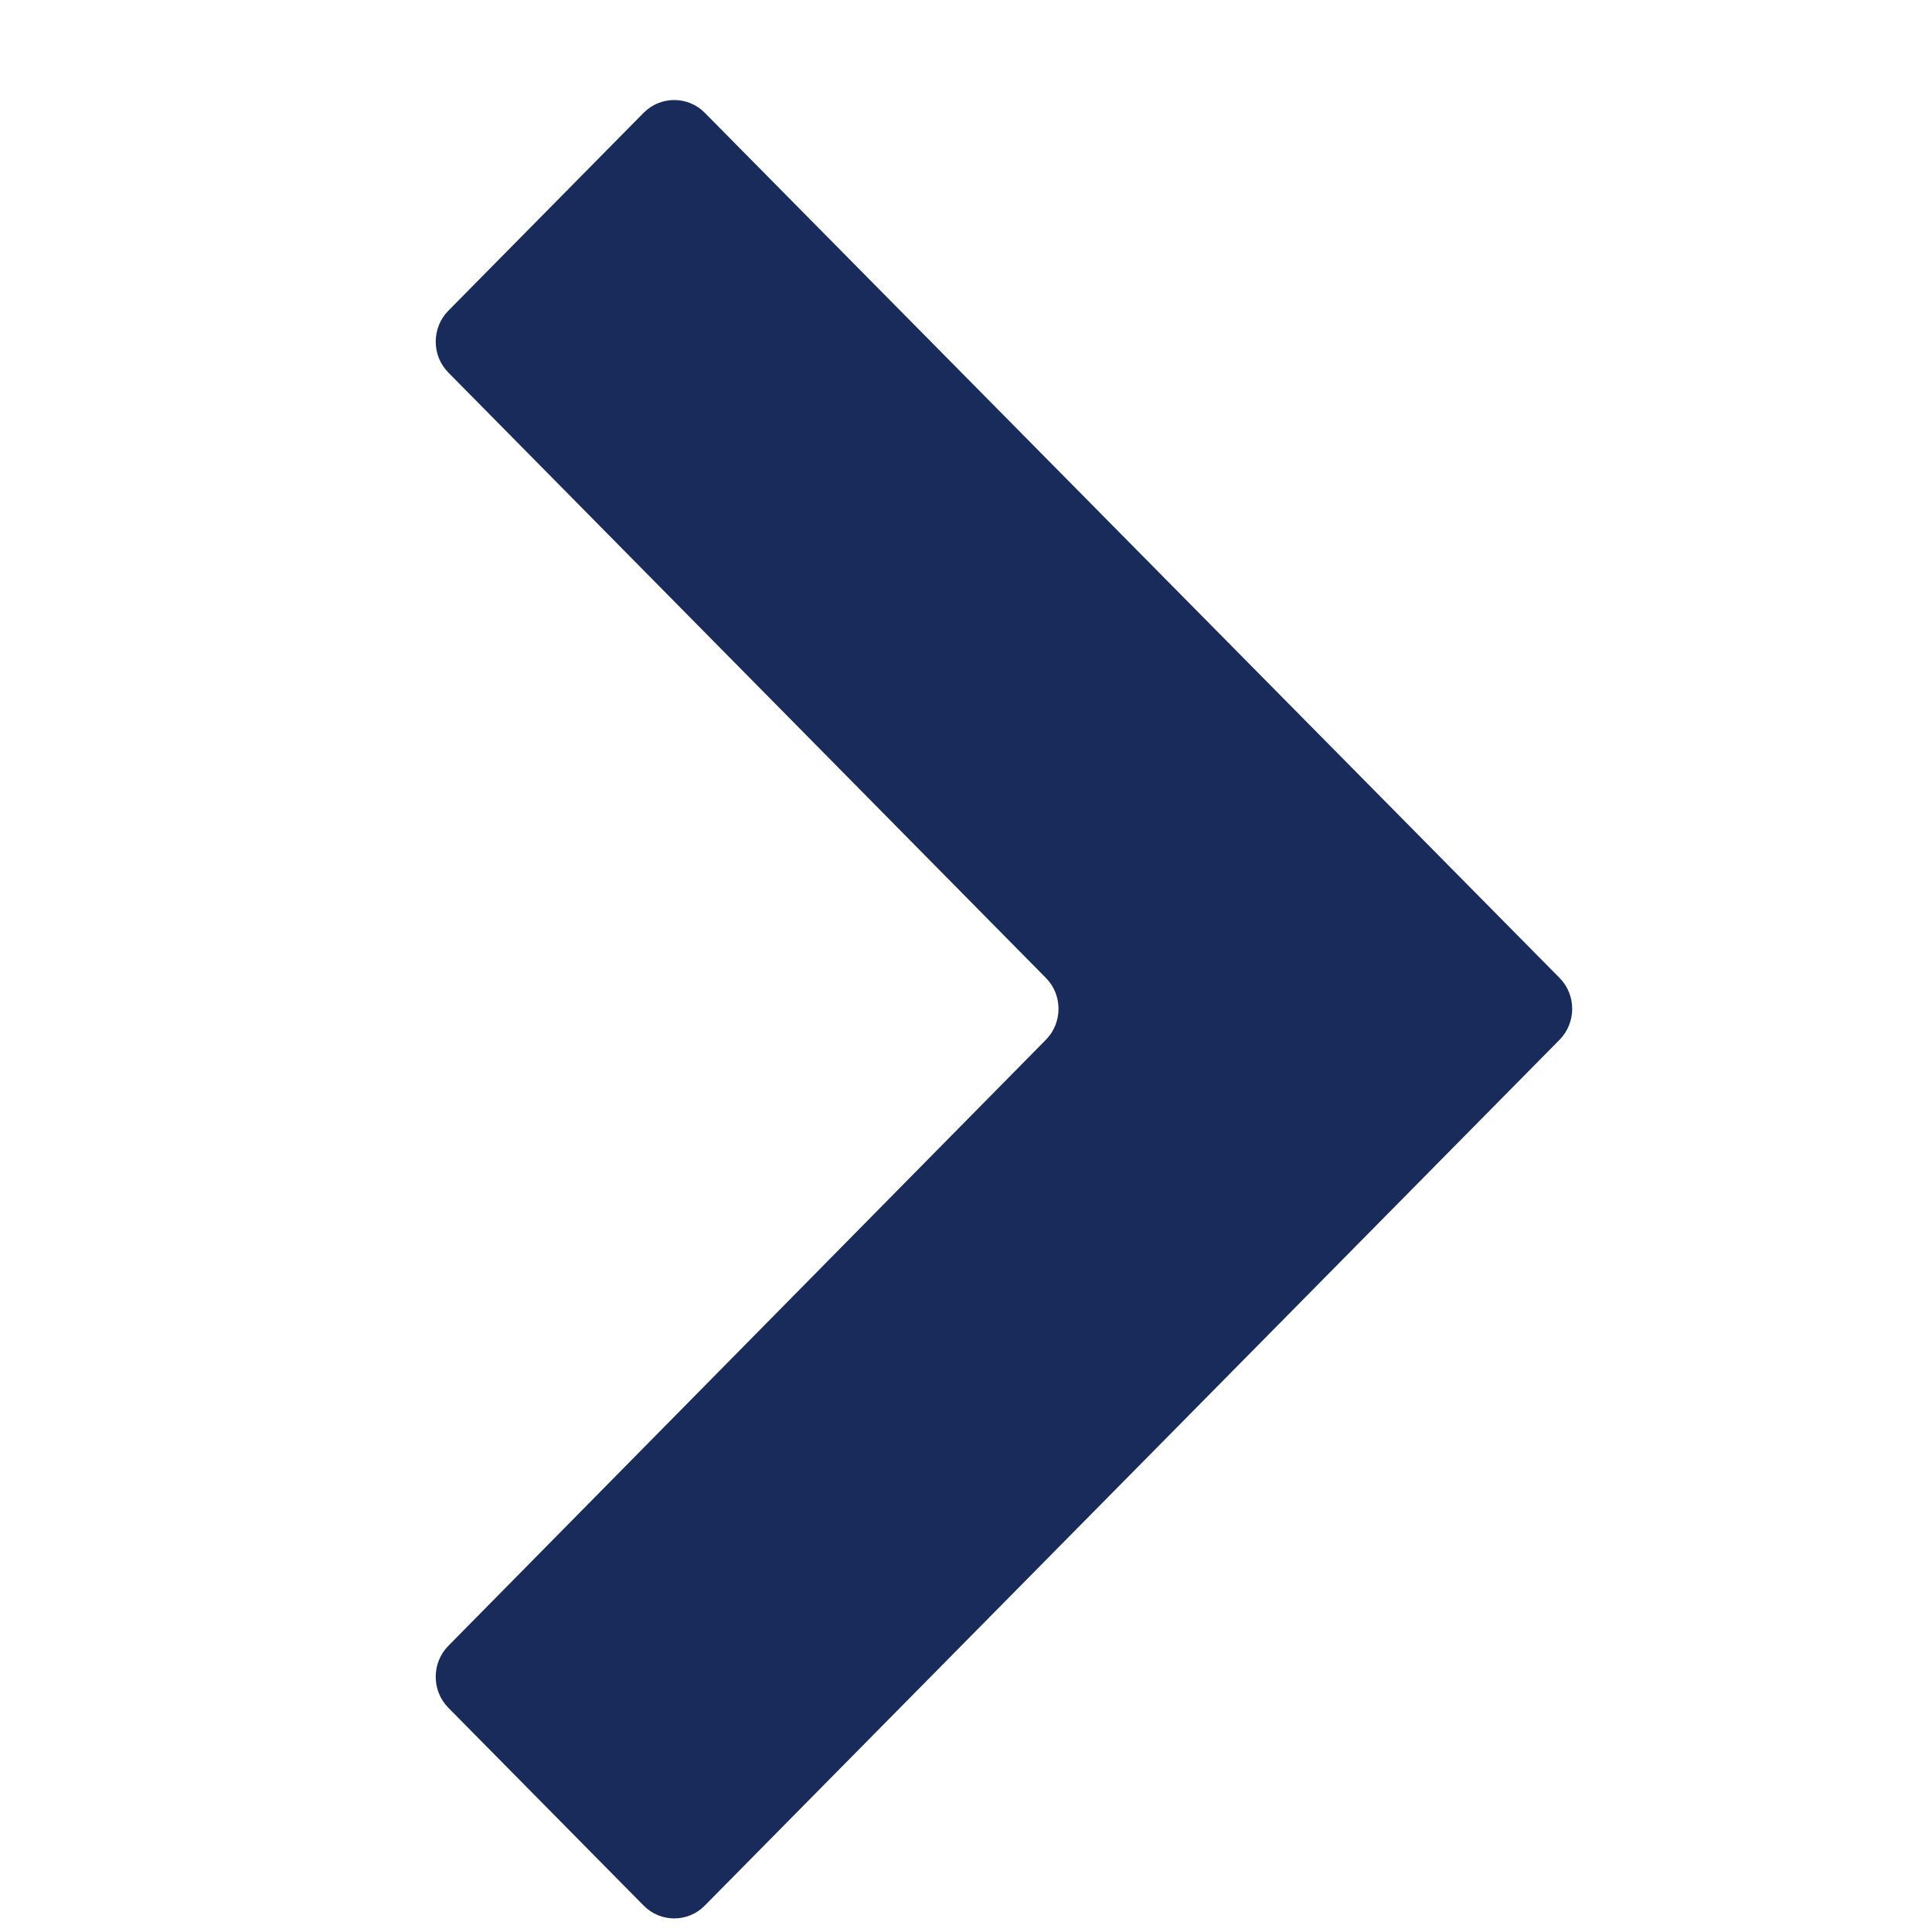 <svg width="17" height="17" viewBox="0 0 17 17" fill="none" xmlns="http://www.w3.org/2000/svg">
<g id="icon/arrow/right">
<path id="Vector" d="M3.945 2.734C3.797 2.884 3.797 3.129 3.945 3.278L9.203 8.605C9.351 8.754 9.351 8.999 9.203 9.149L3.945 14.482C3.797 14.632 3.797 14.877 3.945 15.027L5.664 16.768C5.812 16.918 6.054 16.918 6.201 16.768L13.723 9.149C13.871 8.999 13.871 8.754 13.723 8.605L6.201 0.992C6.054 0.843 5.812 0.843 5.664 0.992L3.945 2.734Z" fill="#192B5B"/>
</g>
</svg>
